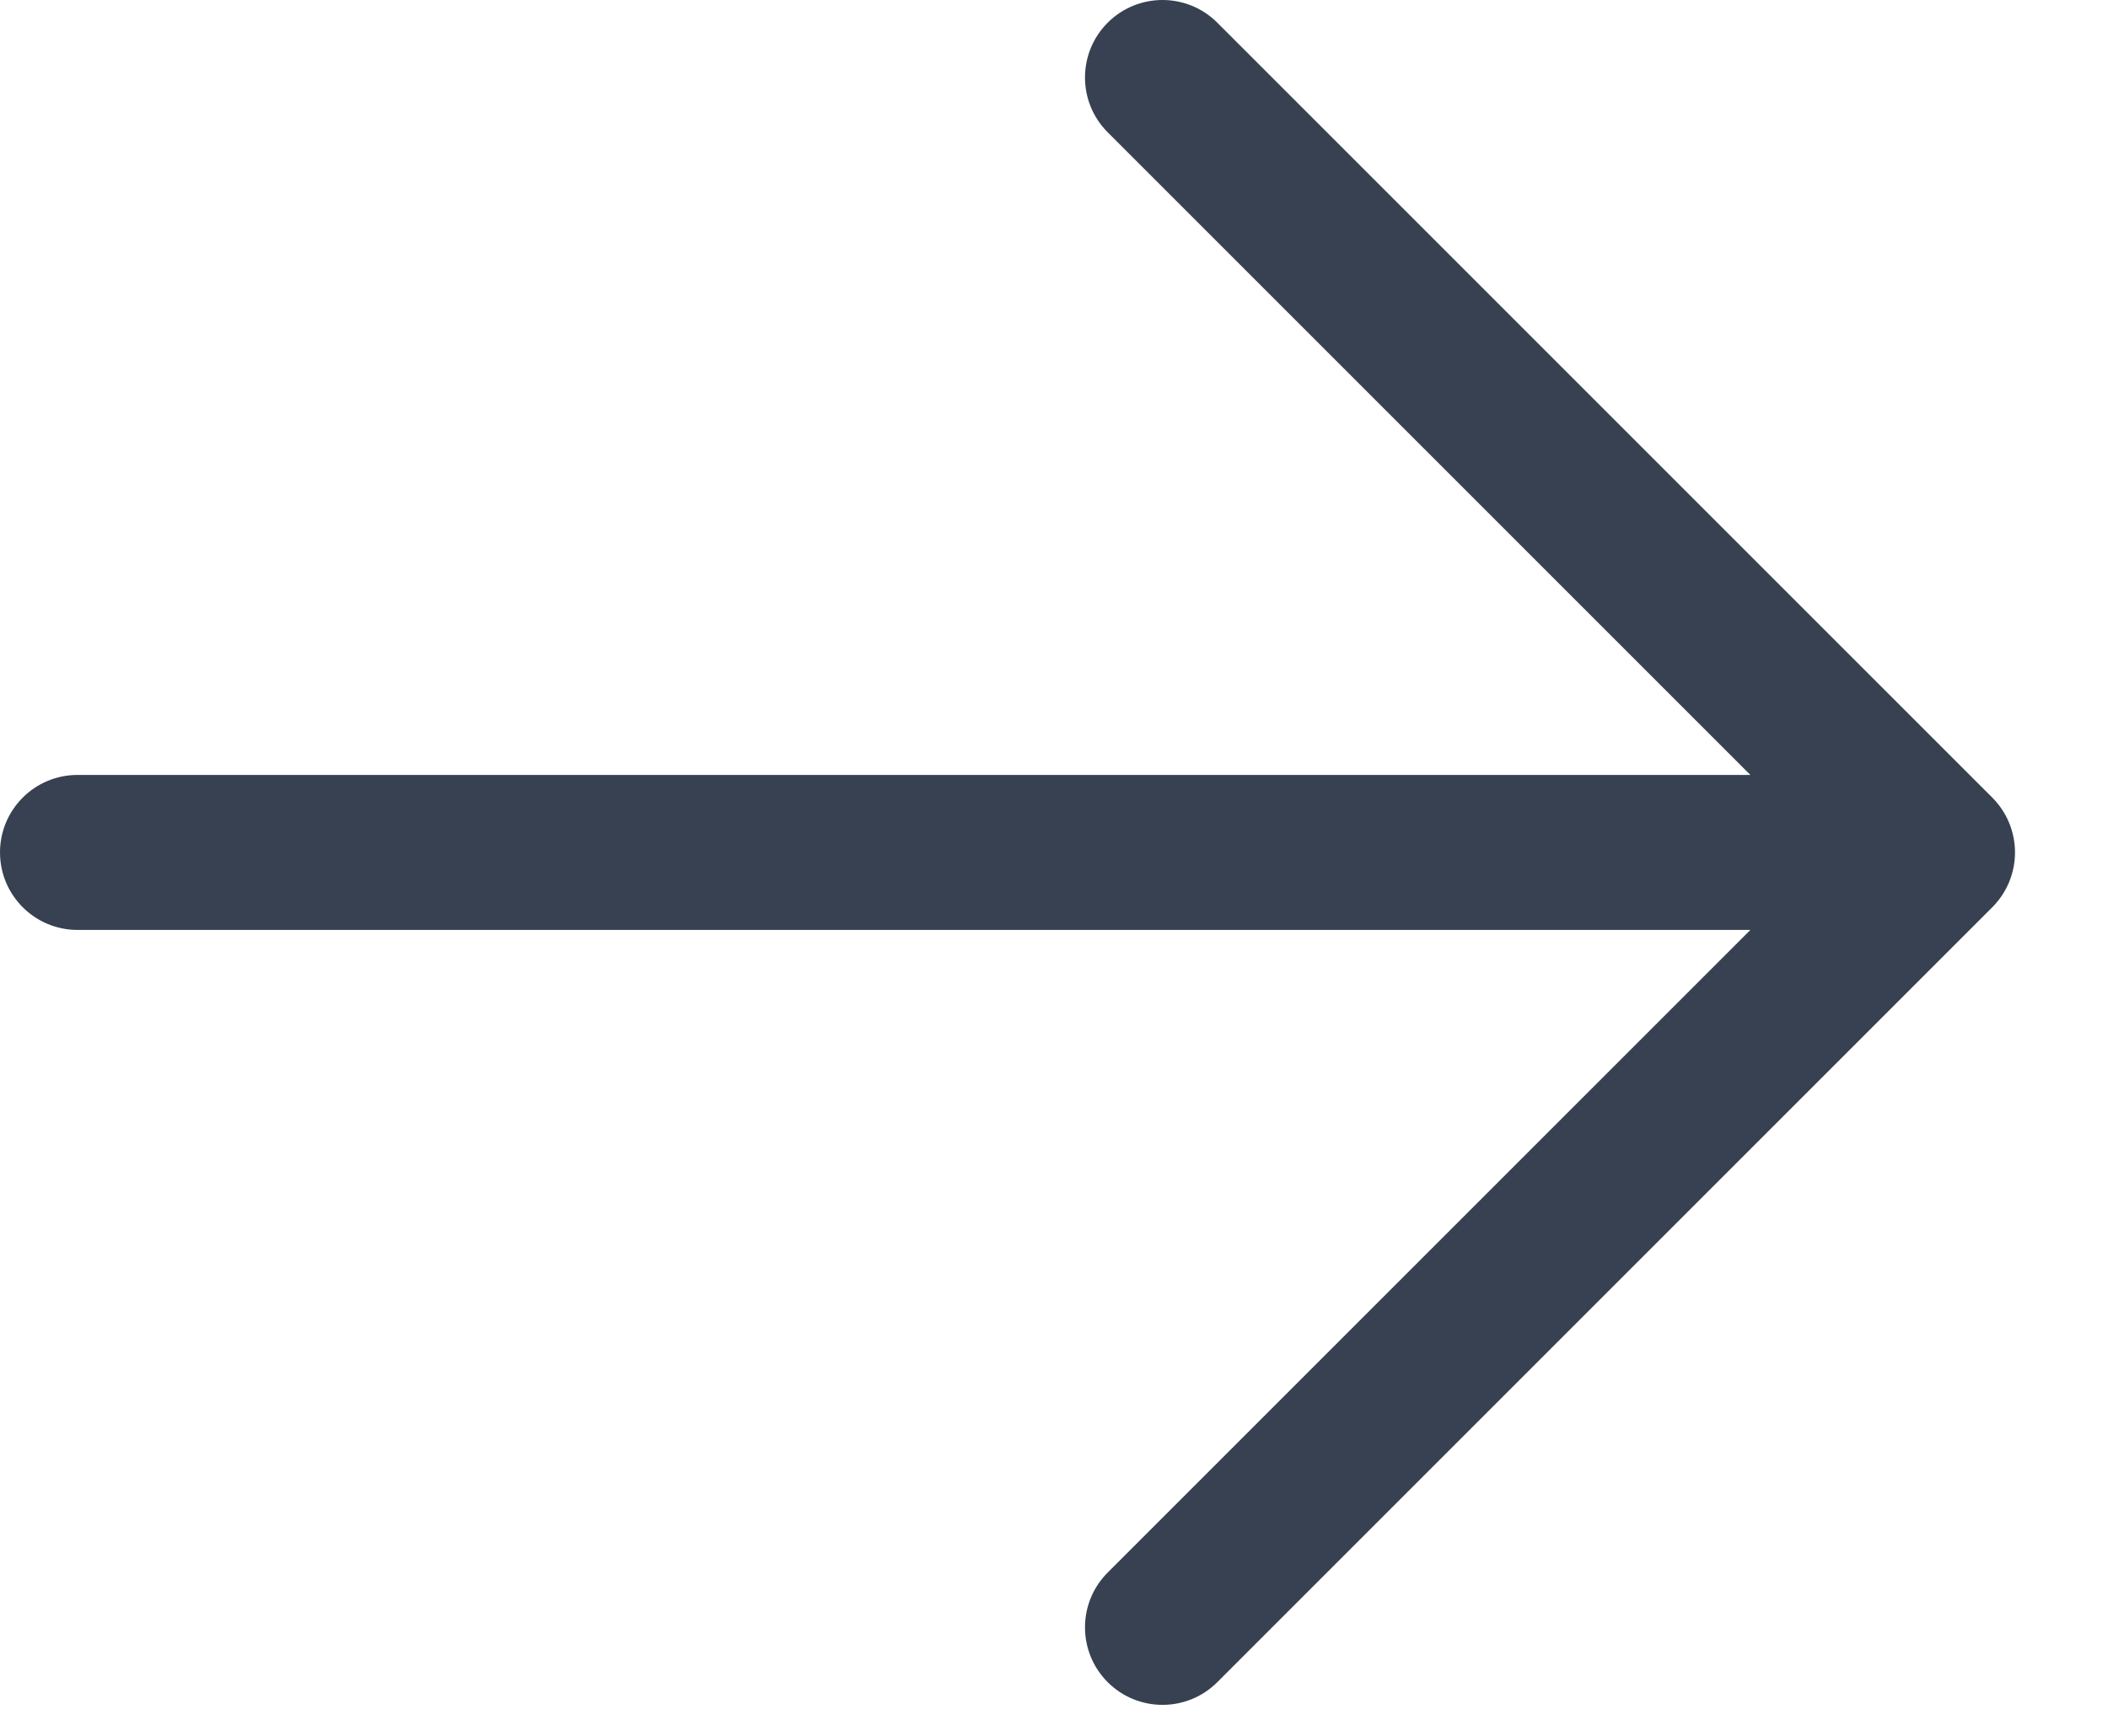 <svg preserveAspectRatio="none" width="100%" height="100%" overflow="visible" style="display: block;" viewBox="0 0 17 14" fill="none" xmlns="http://www.w3.org/2000/svg">
<path id="Vector (Stroke)" fill-rule="evenodd" clip-rule="evenodd" d="M8.933 0.183C9.177 -0.061 9.573 -0.061 9.817 0.183L16.067 6.433C16.184 6.55 16.25 6.709 16.25 6.875C16.25 7.041 16.184 7.2 16.067 7.317L9.817 13.567C9.573 13.811 9.177 13.811 8.933 13.567C8.689 13.323 8.689 12.927 8.933 12.683L14.116 7.5H0.625C0.28 7.5 0 7.22 0 6.875C0 6.53 0.28 6.25 0.625 6.25H14.116L8.933 1.067C8.689 0.823 8.689 0.427 8.933 0.183Z" fill="#374151"/>
</svg>

